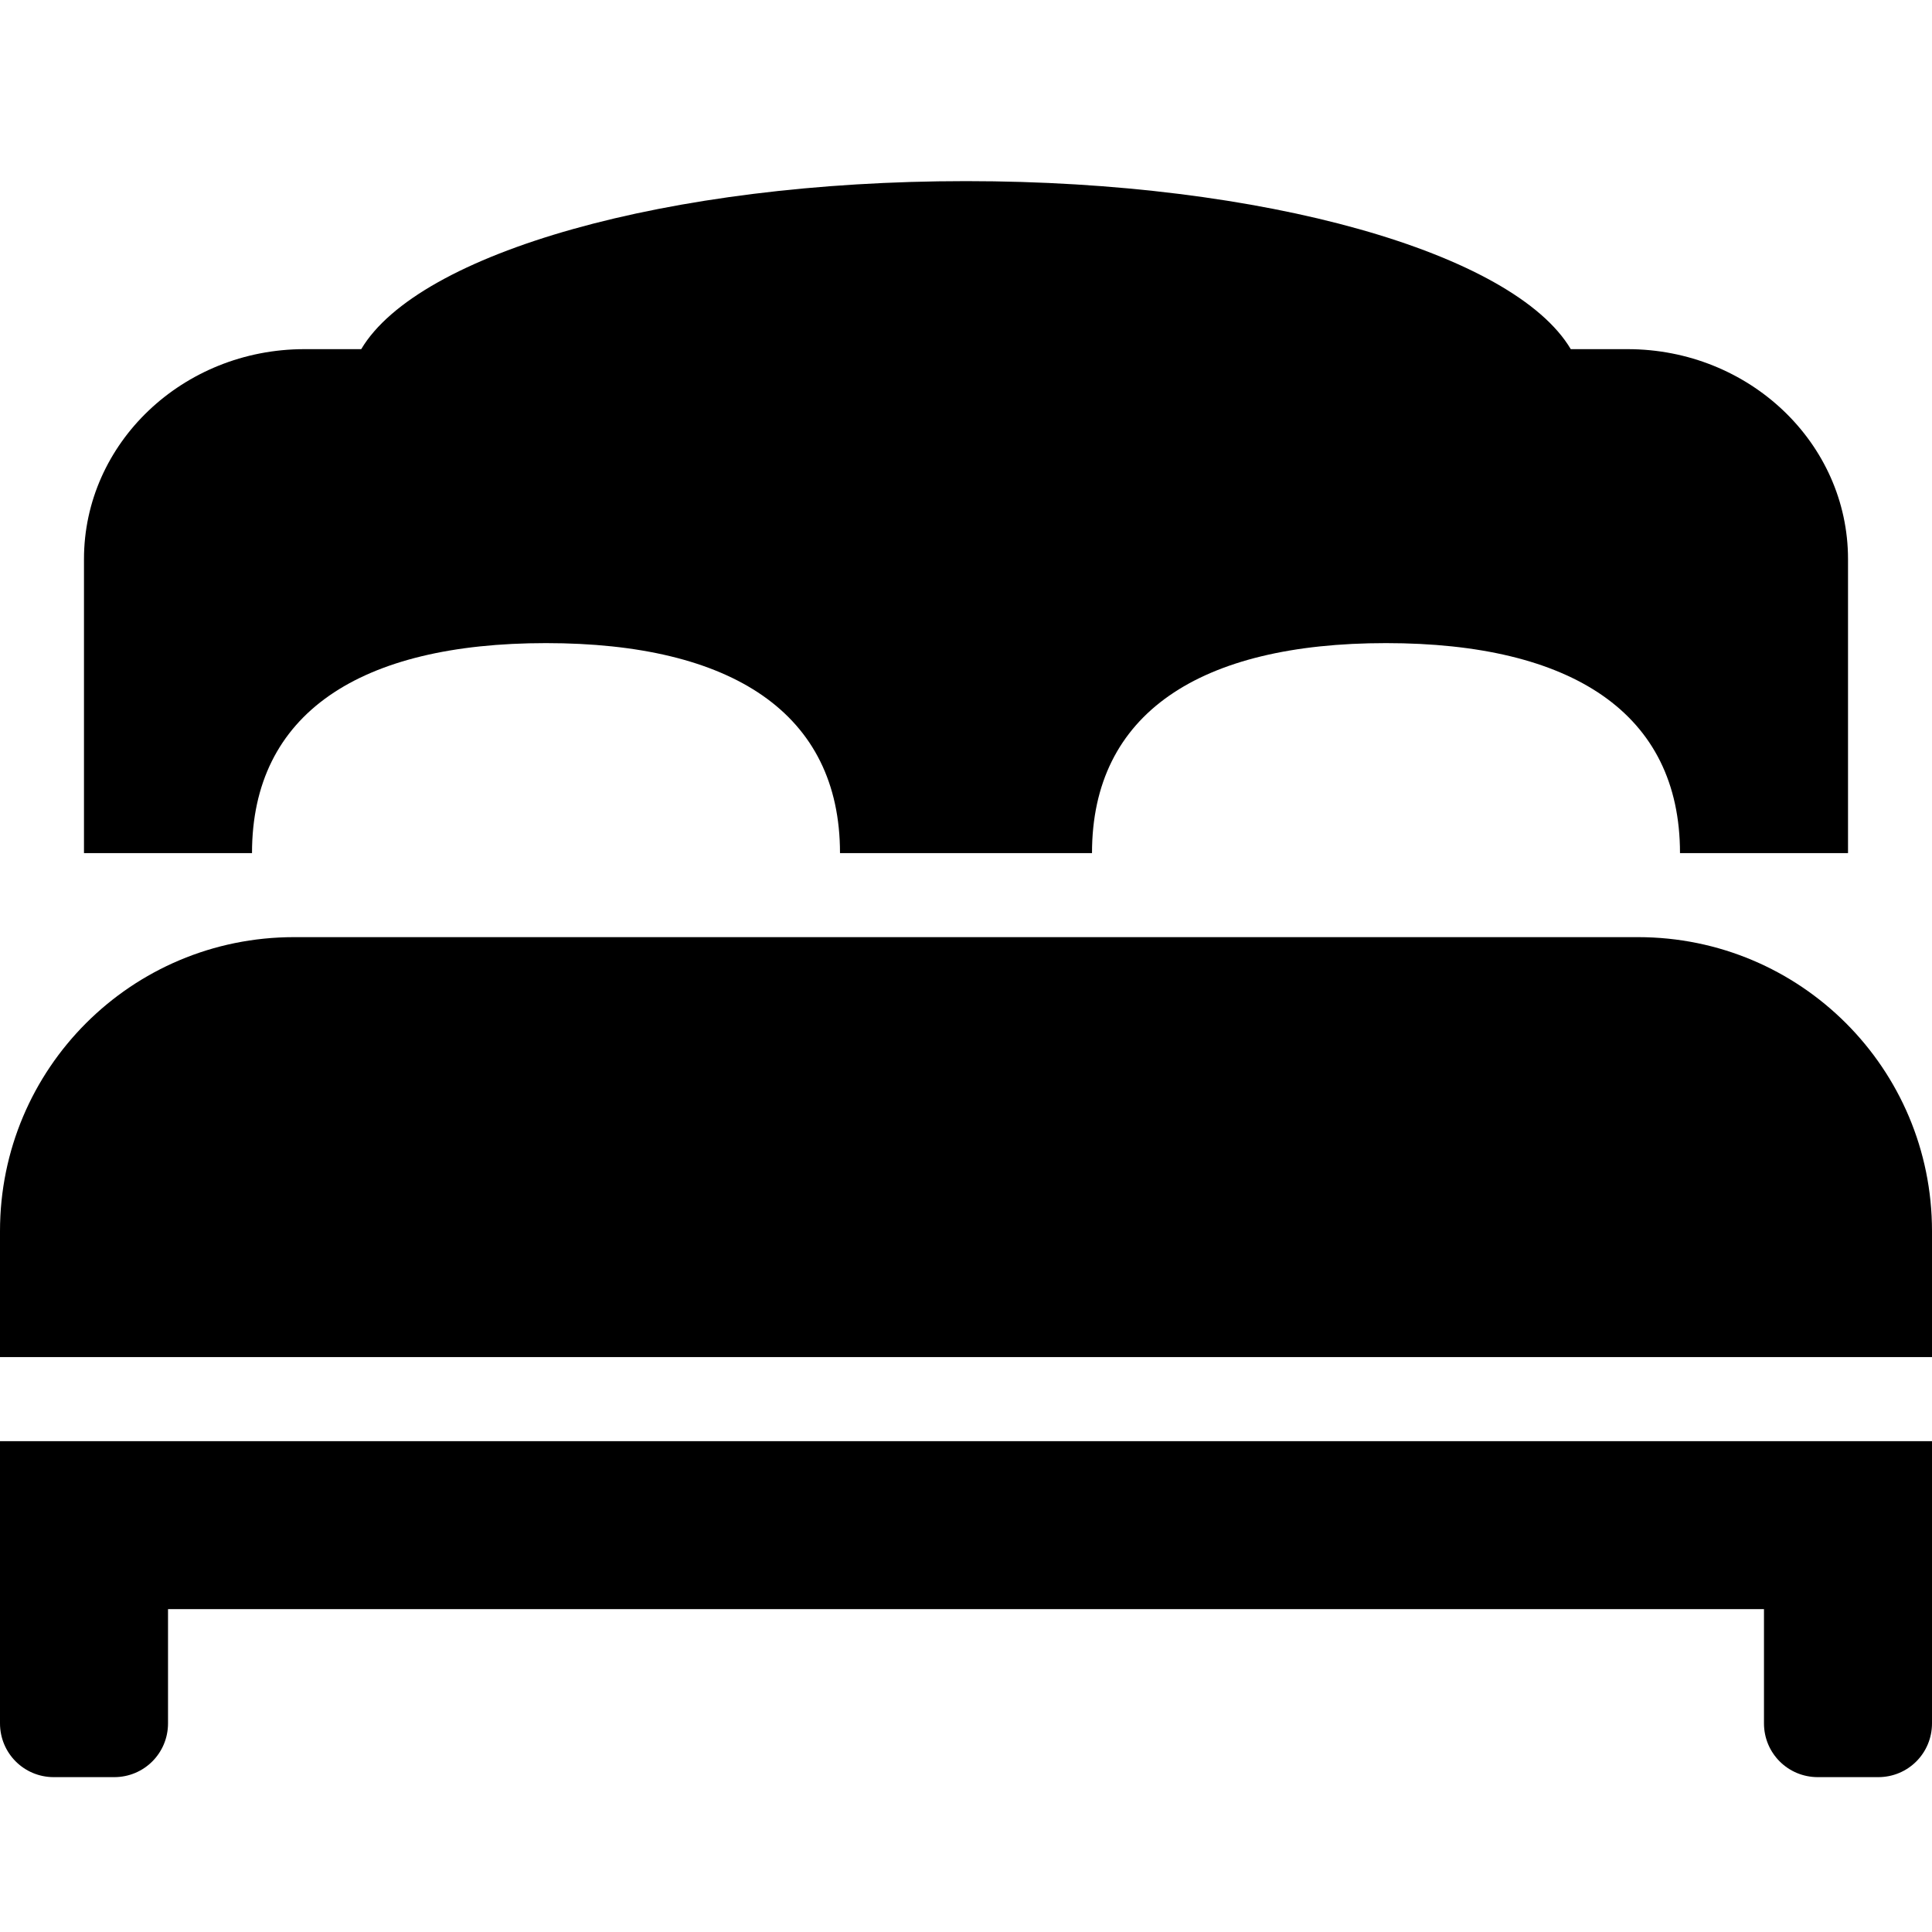 <svg width="32" height="32" viewBox="0 0 32 32" fill="none" xmlns="http://www.w3.org/2000/svg">
<g clip-path="url(#clip0_960_7763)">
<path d="M0 28.544C0 29.038 0.397 29.435 0.89 29.435H1.892C2.386 29.435 2.783 29.038 2.783 28.544V26.652H29.217V28.544C29.217 29.038 29.614 29.435 30.108 29.435H31.11C31.604 29.435 32 29.038 32 28.544V23.87H0V28.544ZM27.13 15.522H4.87C2.177 15.522 0 17.699 0 20.391V22.478H32V20.391C32 17.699 29.823 15.522 27.13 15.522ZM26.956 5.783H26.017C25.071 4.19 20.946 3 16 3C11.054 3 6.929 4.19 5.983 5.783H5.043C3.026 5.783 1.391 7.341 1.391 9.261V14.13H4.174C4.174 11.814 5.962 10.652 9.043 10.652C12.125 10.652 13.913 11.814 13.913 14.13H18.087C18.087 11.814 19.875 10.652 22.956 10.652C26.038 10.652 27.826 11.814 27.826 14.13H30.609V9.261C30.609 7.341 28.974 5.783 26.956 5.783Z" fill="black"/>
</g>
<defs>
<clipPath id="clip0_960_7763">
<rect width="32" height="26.435" fill="white" transform="translate(0 3)"/>
</clipPath>
</defs>
</svg>
